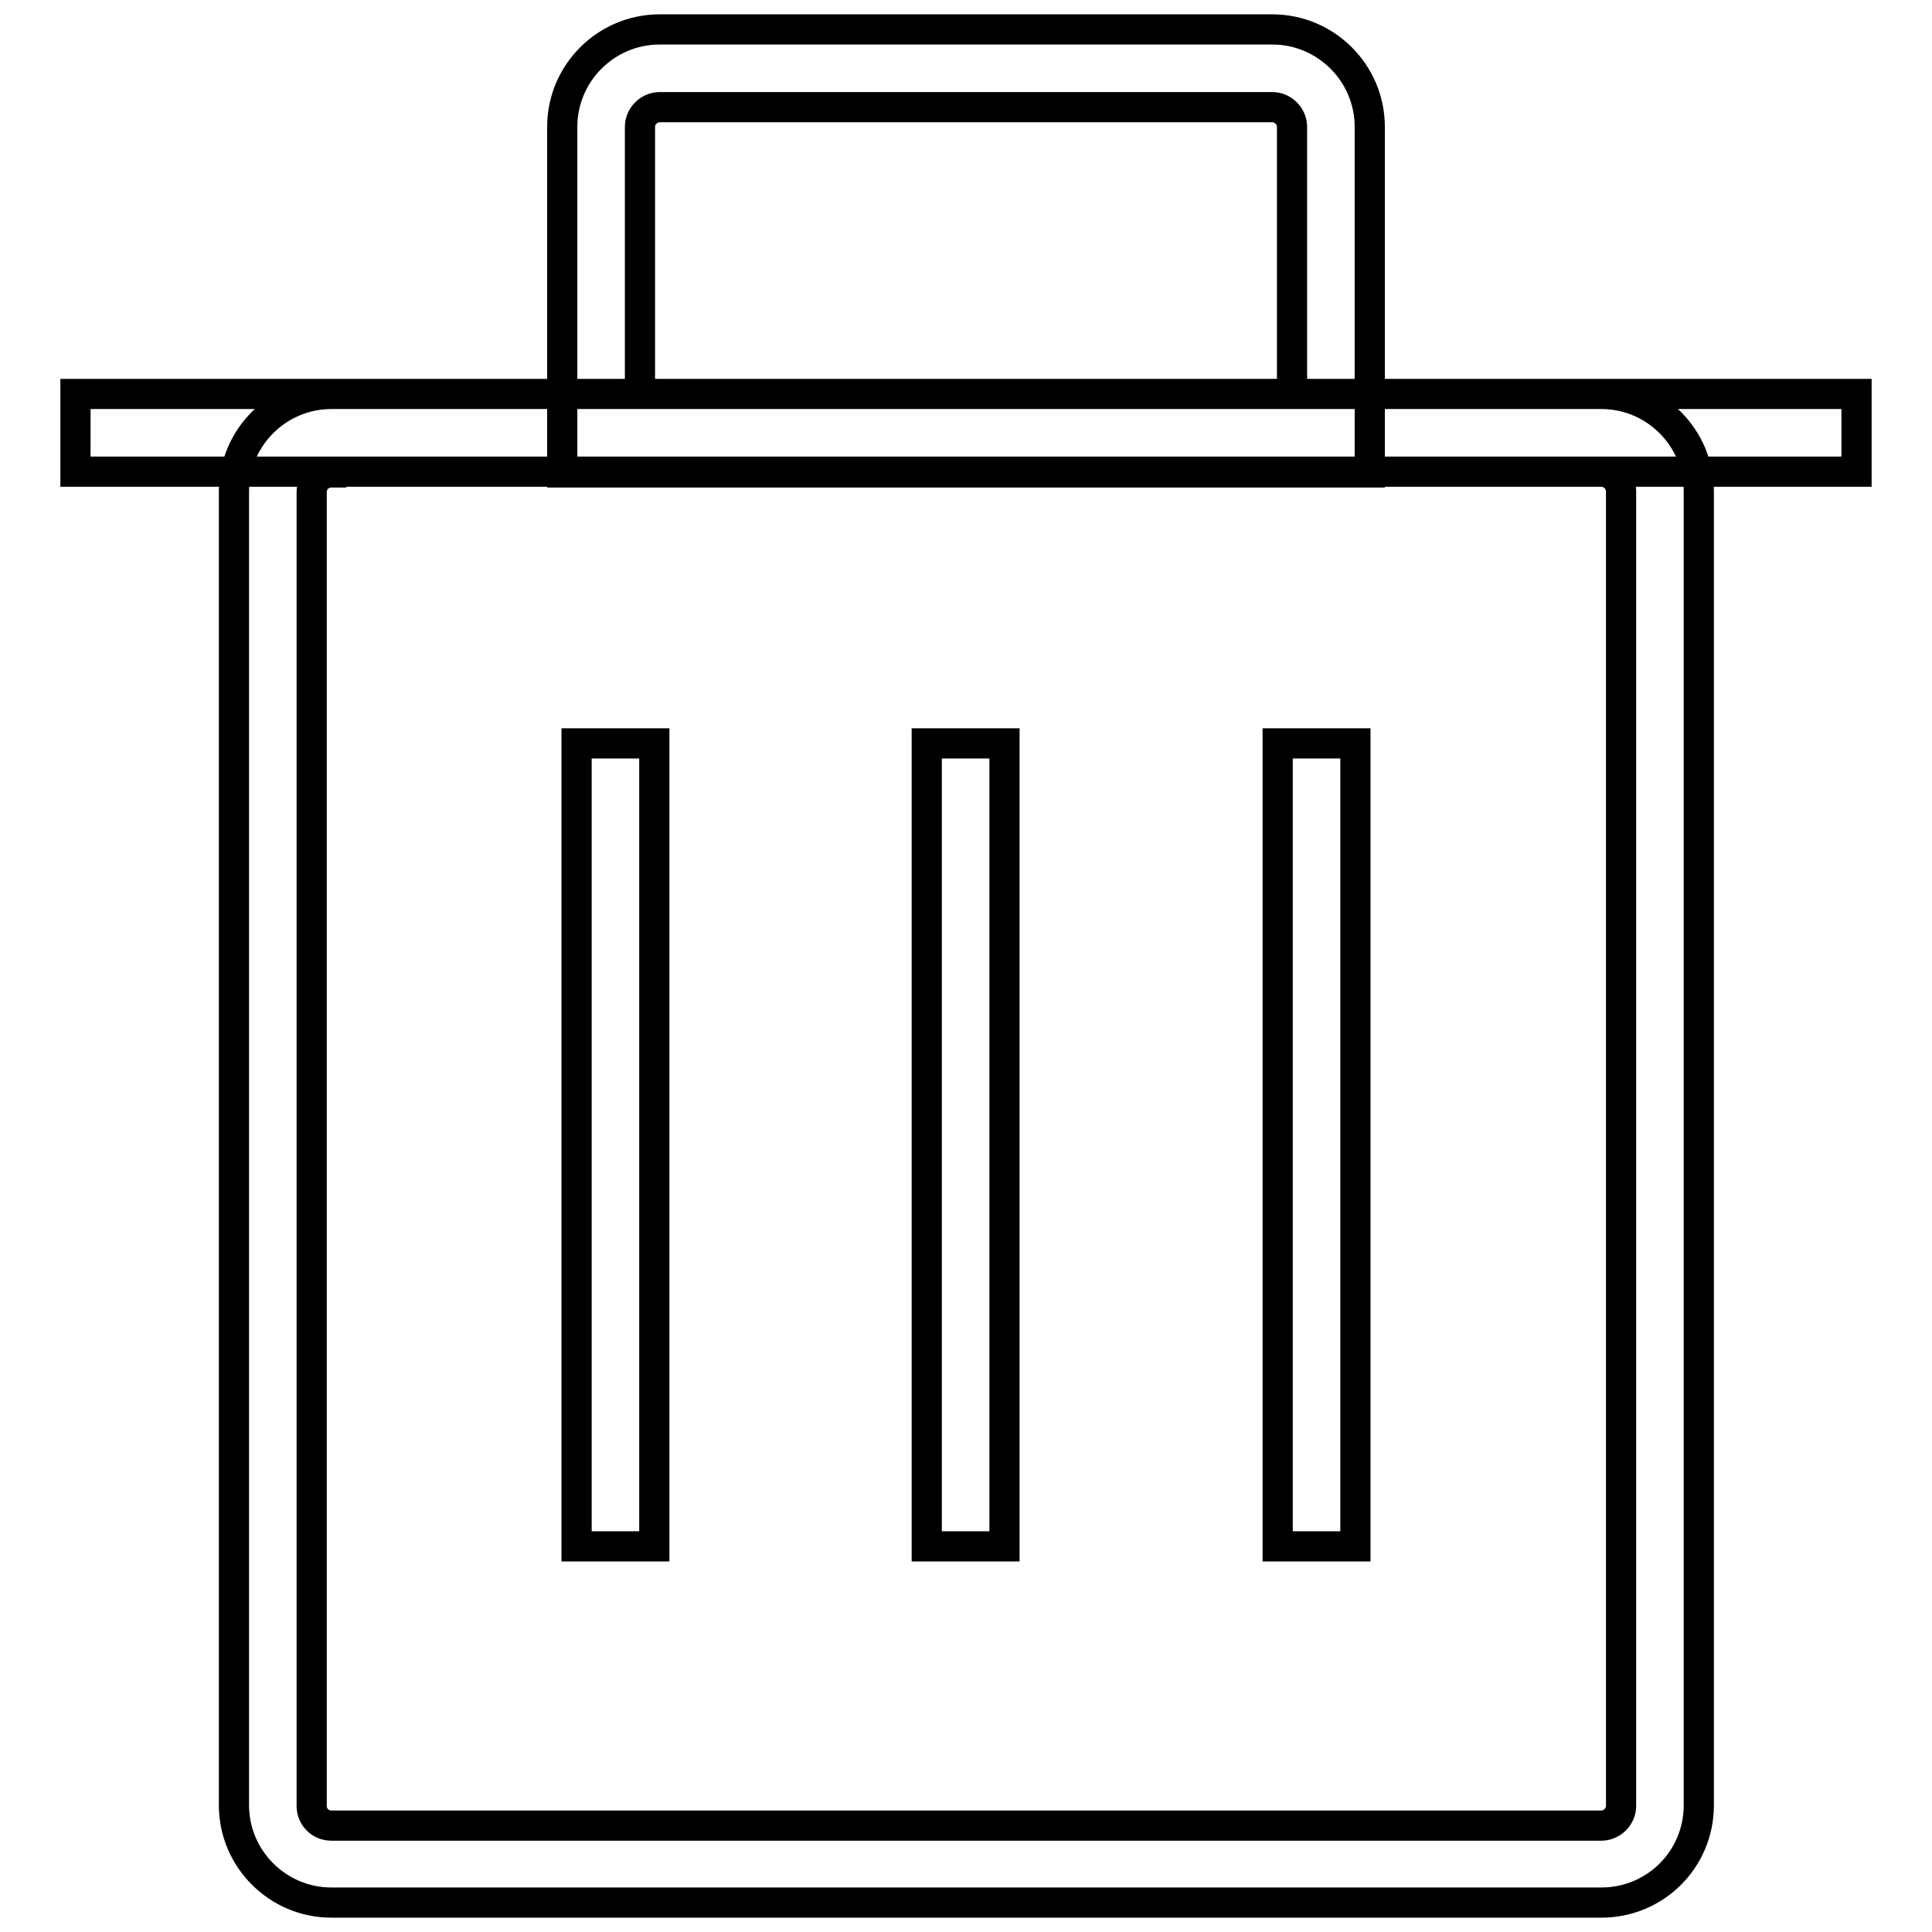 <?xml version="1.0" encoding="utf-8"?>
<!-- Svg Vector Icons : http://www.onlinewebfonts.com/icon -->
<!DOCTYPE svg PUBLIC "-//W3C//DTD SVG 1.1//EN" "http://www.w3.org/Graphics/SVG/1.1/DTD/svg11.dtd">
<svg version="1.1" xmlns="http://www.w3.org/2000/svg" xmlns:xlink="http://www.w3.org/1999/xlink" x="0px" y="0px" viewBox="0 0 256 256" enable-background="new 0 0 256 256" xml:space="preserve">
<g> <path stroke-width="4" fill-opacity="0" stroke="#000000"  d="M181.5,62.6H74.5V16.8c0-7.1,5.8-12.9,12.9-12.9h81.2c7.1,0,12.9,5.8,12.9,12.9V62.6z M84.8,52.2h86.4V16.8 c0-1.4-1.2-2.6-2.6-2.6H87.4c-1.4,0-2.6,1.2-2.6,2.6V52.2z M212.2,252.1H43.9c-7.1,0-12.9-5.8-12.9-12.9V65.1 c0-7.1,5.8-12.9,12.9-12.9h168.3c7.1,0,12.9,5.8,12.9,12.9v174.1C225.1,246.4,219.3,252.1,212.2,252.1z M43.9,62.6 c-1.4,0-2.6,1.1-2.6,2.6v174.1c0,1.4,1.1,2.6,2.6,2.6h168.3c1.4,0,2.6-1.2,2.6-2.6V65.1c0-1.4-1.2-2.6-2.6-2.6H43.9z M10,52.2h236 v10.3H10V52.2z M122.8,98.5h10.3v106.4h-10.3V98.5z M76.4,98.5h10.3v106.4H76.4V98.5z M169.3,98.5h10.3v106.4h-10.3V98.5z"/></g>
</svg>